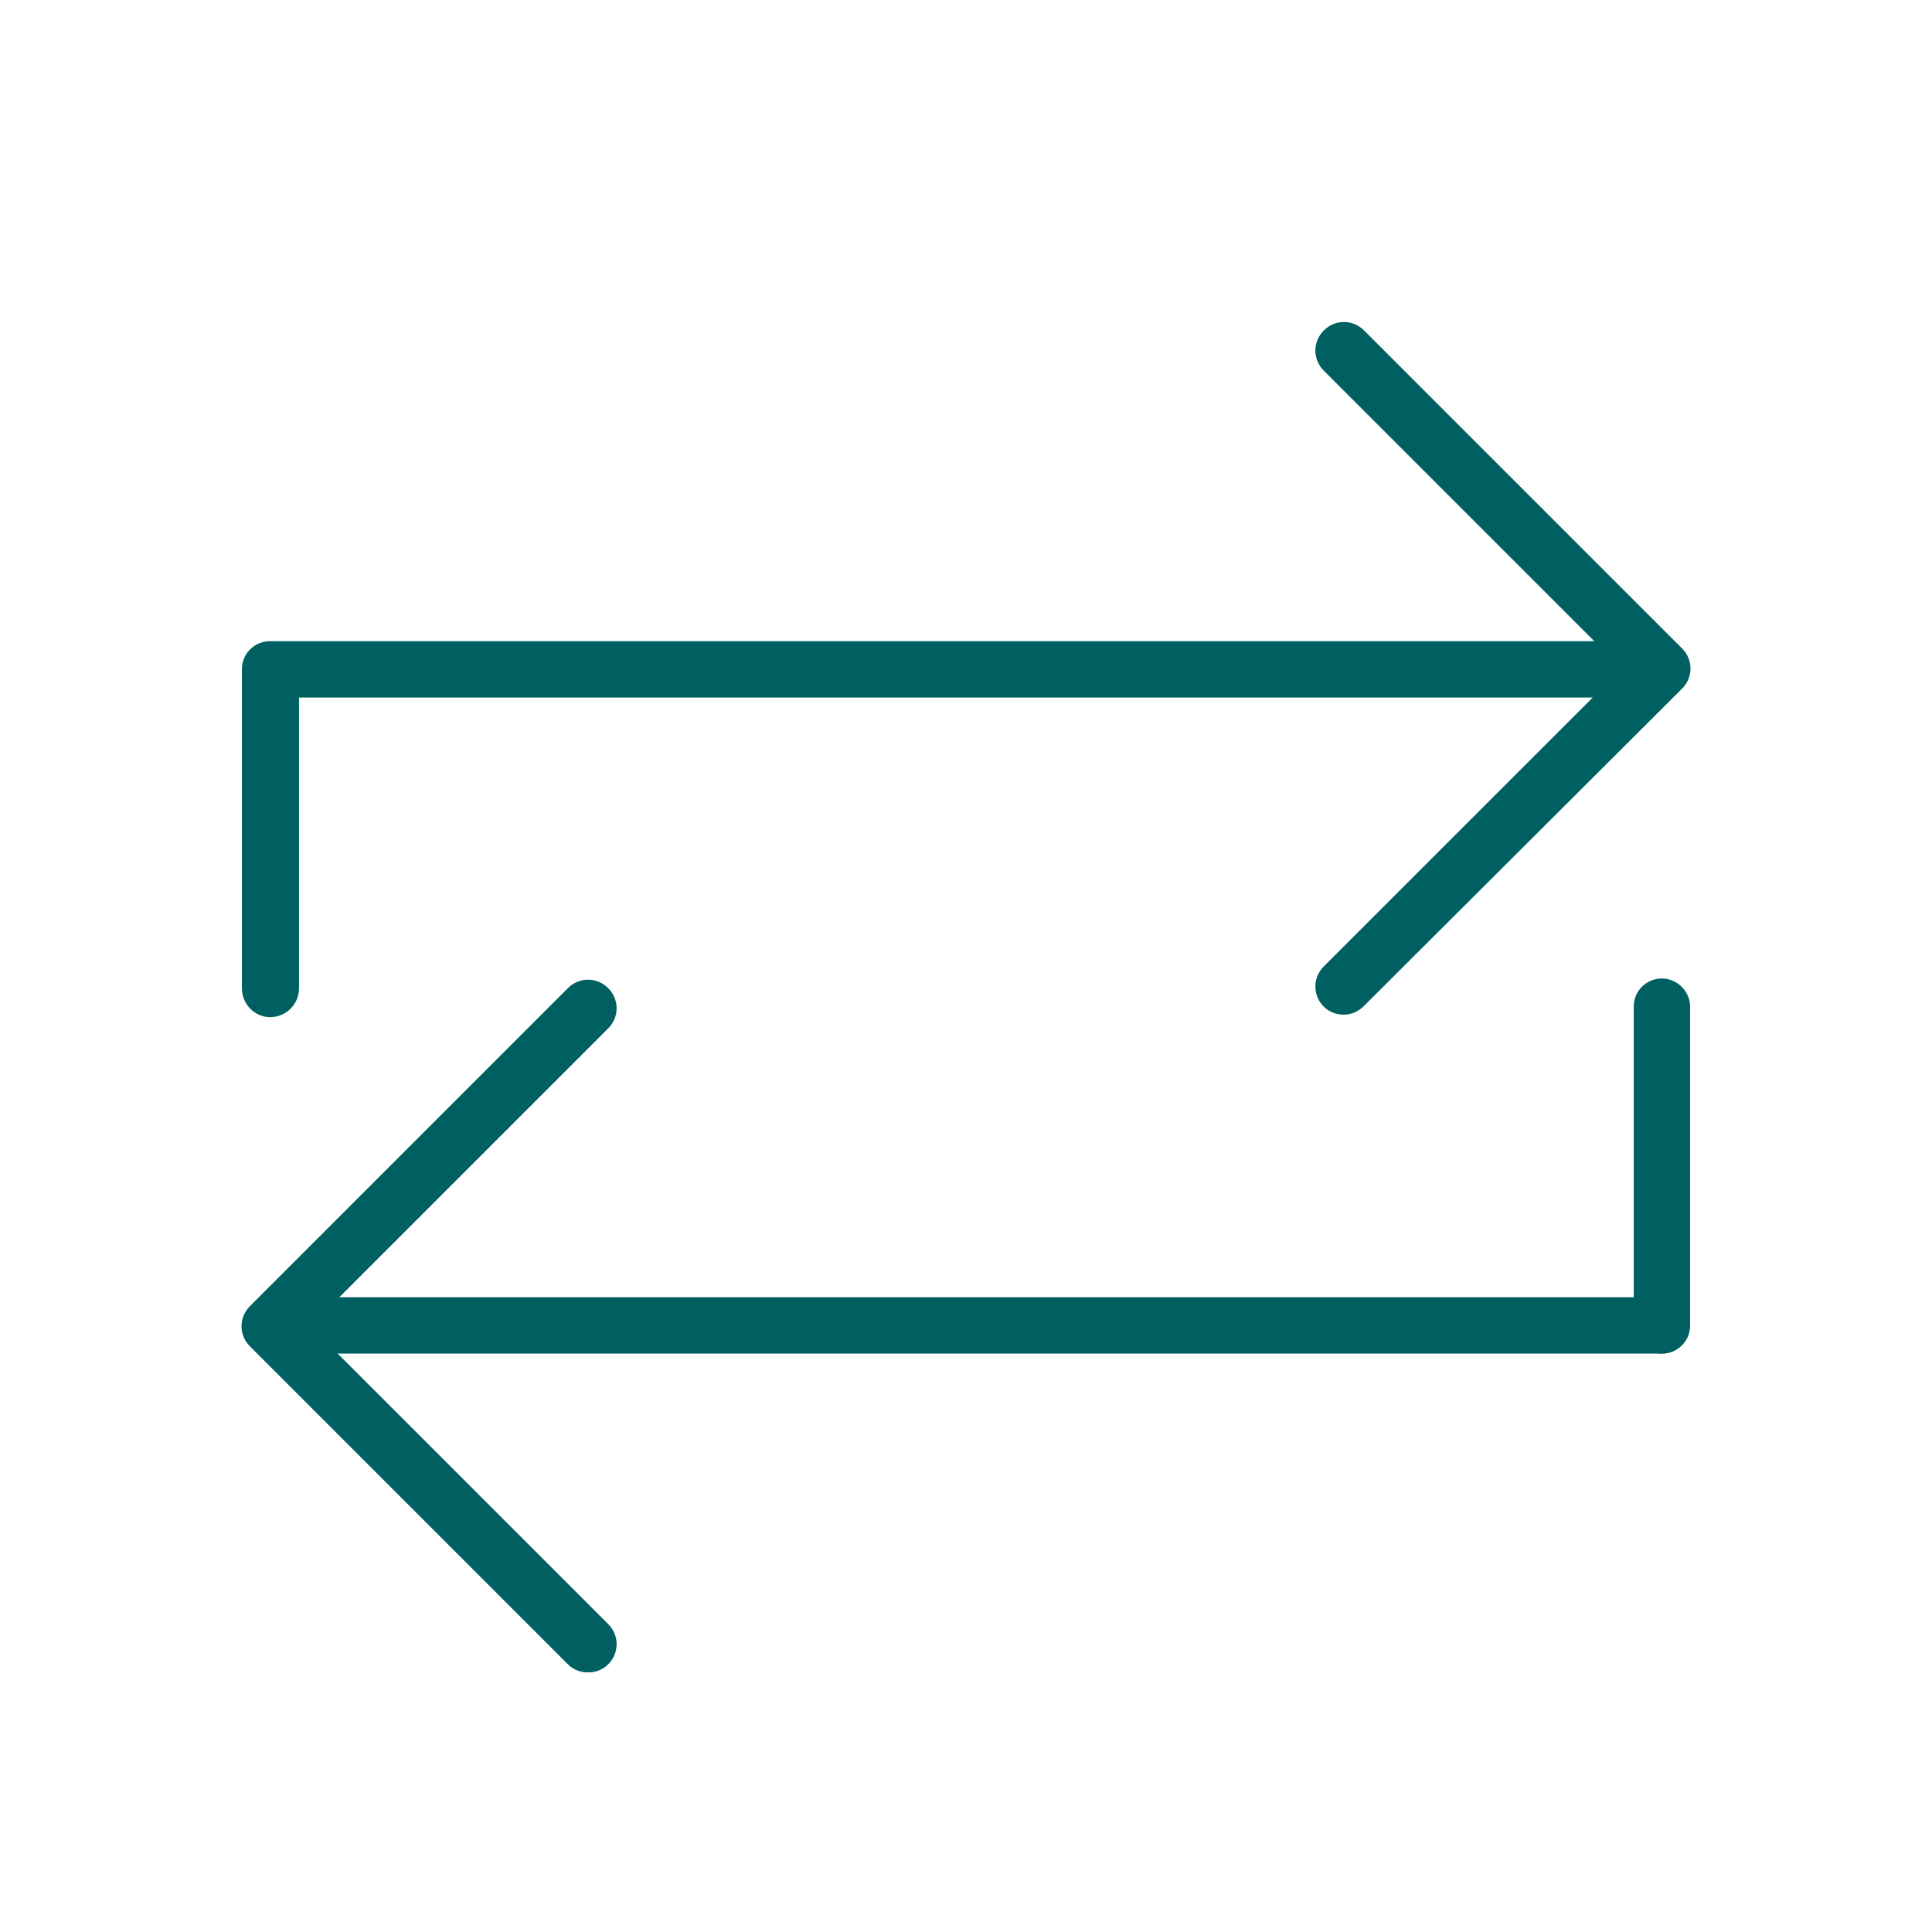 <svg width="64" height="64" viewBox="0 0 64 64" fill="none" xmlns="http://www.w3.org/2000/svg">
<path d="M55.054 44.84H9.454C8.921 44.84 8.521 44.413 8.521 43.907C8.521 43.4 8.947 42.973 9.454 42.973H55.027C55.56 42.973 55.961 43.4 55.961 43.907C55.961 44.413 55.56 44.84 55.054 44.84Z" fill="#006061"/>
<path d="M55.053 44.84C54.52 44.84 54.12 44.414 54.12 43.907V33.347C54.12 32.814 54.547 32.414 55.053 32.414C55.56 32.414 55.987 32.84 55.987 33.347V43.907C55.987 44.44 55.56 44.84 55.053 44.84Z" fill="#006061"/>
<path d="M44.52 33.613C44.28 33.613 44.04 33.533 43.853 33.347C43.48 32.973 43.48 32.387 43.853 32.013L53.72 22.147L43.853 12.28C43.48 11.907 43.48 11.32 43.853 10.947C44.227 10.573 44.813 10.573 45.187 10.947L55.72 21.48C56.093 21.853 56.093 22.44 55.72 22.813L45.187 33.32C45 33.507 44.76 33.613 44.52 33.613Z" fill="#006061"/>
<path d="M8.946 33.694C8.439 33.694 8.013 33.267 8.013 32.734V22.174C8.013 21.64 8.439 21.24 8.946 21.24H54.546C55.079 21.24 55.479 21.667 55.479 22.174C55.479 22.68 55.053 23.107 54.546 23.107H9.906V32.734C9.906 33.267 9.479 33.694 8.946 33.694Z" fill="#006061"/>
<path d="M19.48 55.4C19.24 55.4 19 55.32 18.813 55.133L8.28 44.6C7.907 44.227 7.907 43.64 8.28 43.267L18.813 32.733C19.187 32.36 19.773 32.36 20.147 32.733C20.52 33.107 20.52 33.693 20.147 34.067L10.28 43.933L20.147 53.8C20.52 54.173 20.52 54.76 20.147 55.133C19.96 55.32 19.72 55.4 19.48 55.4Z" fill="#006061"/>
</svg>
